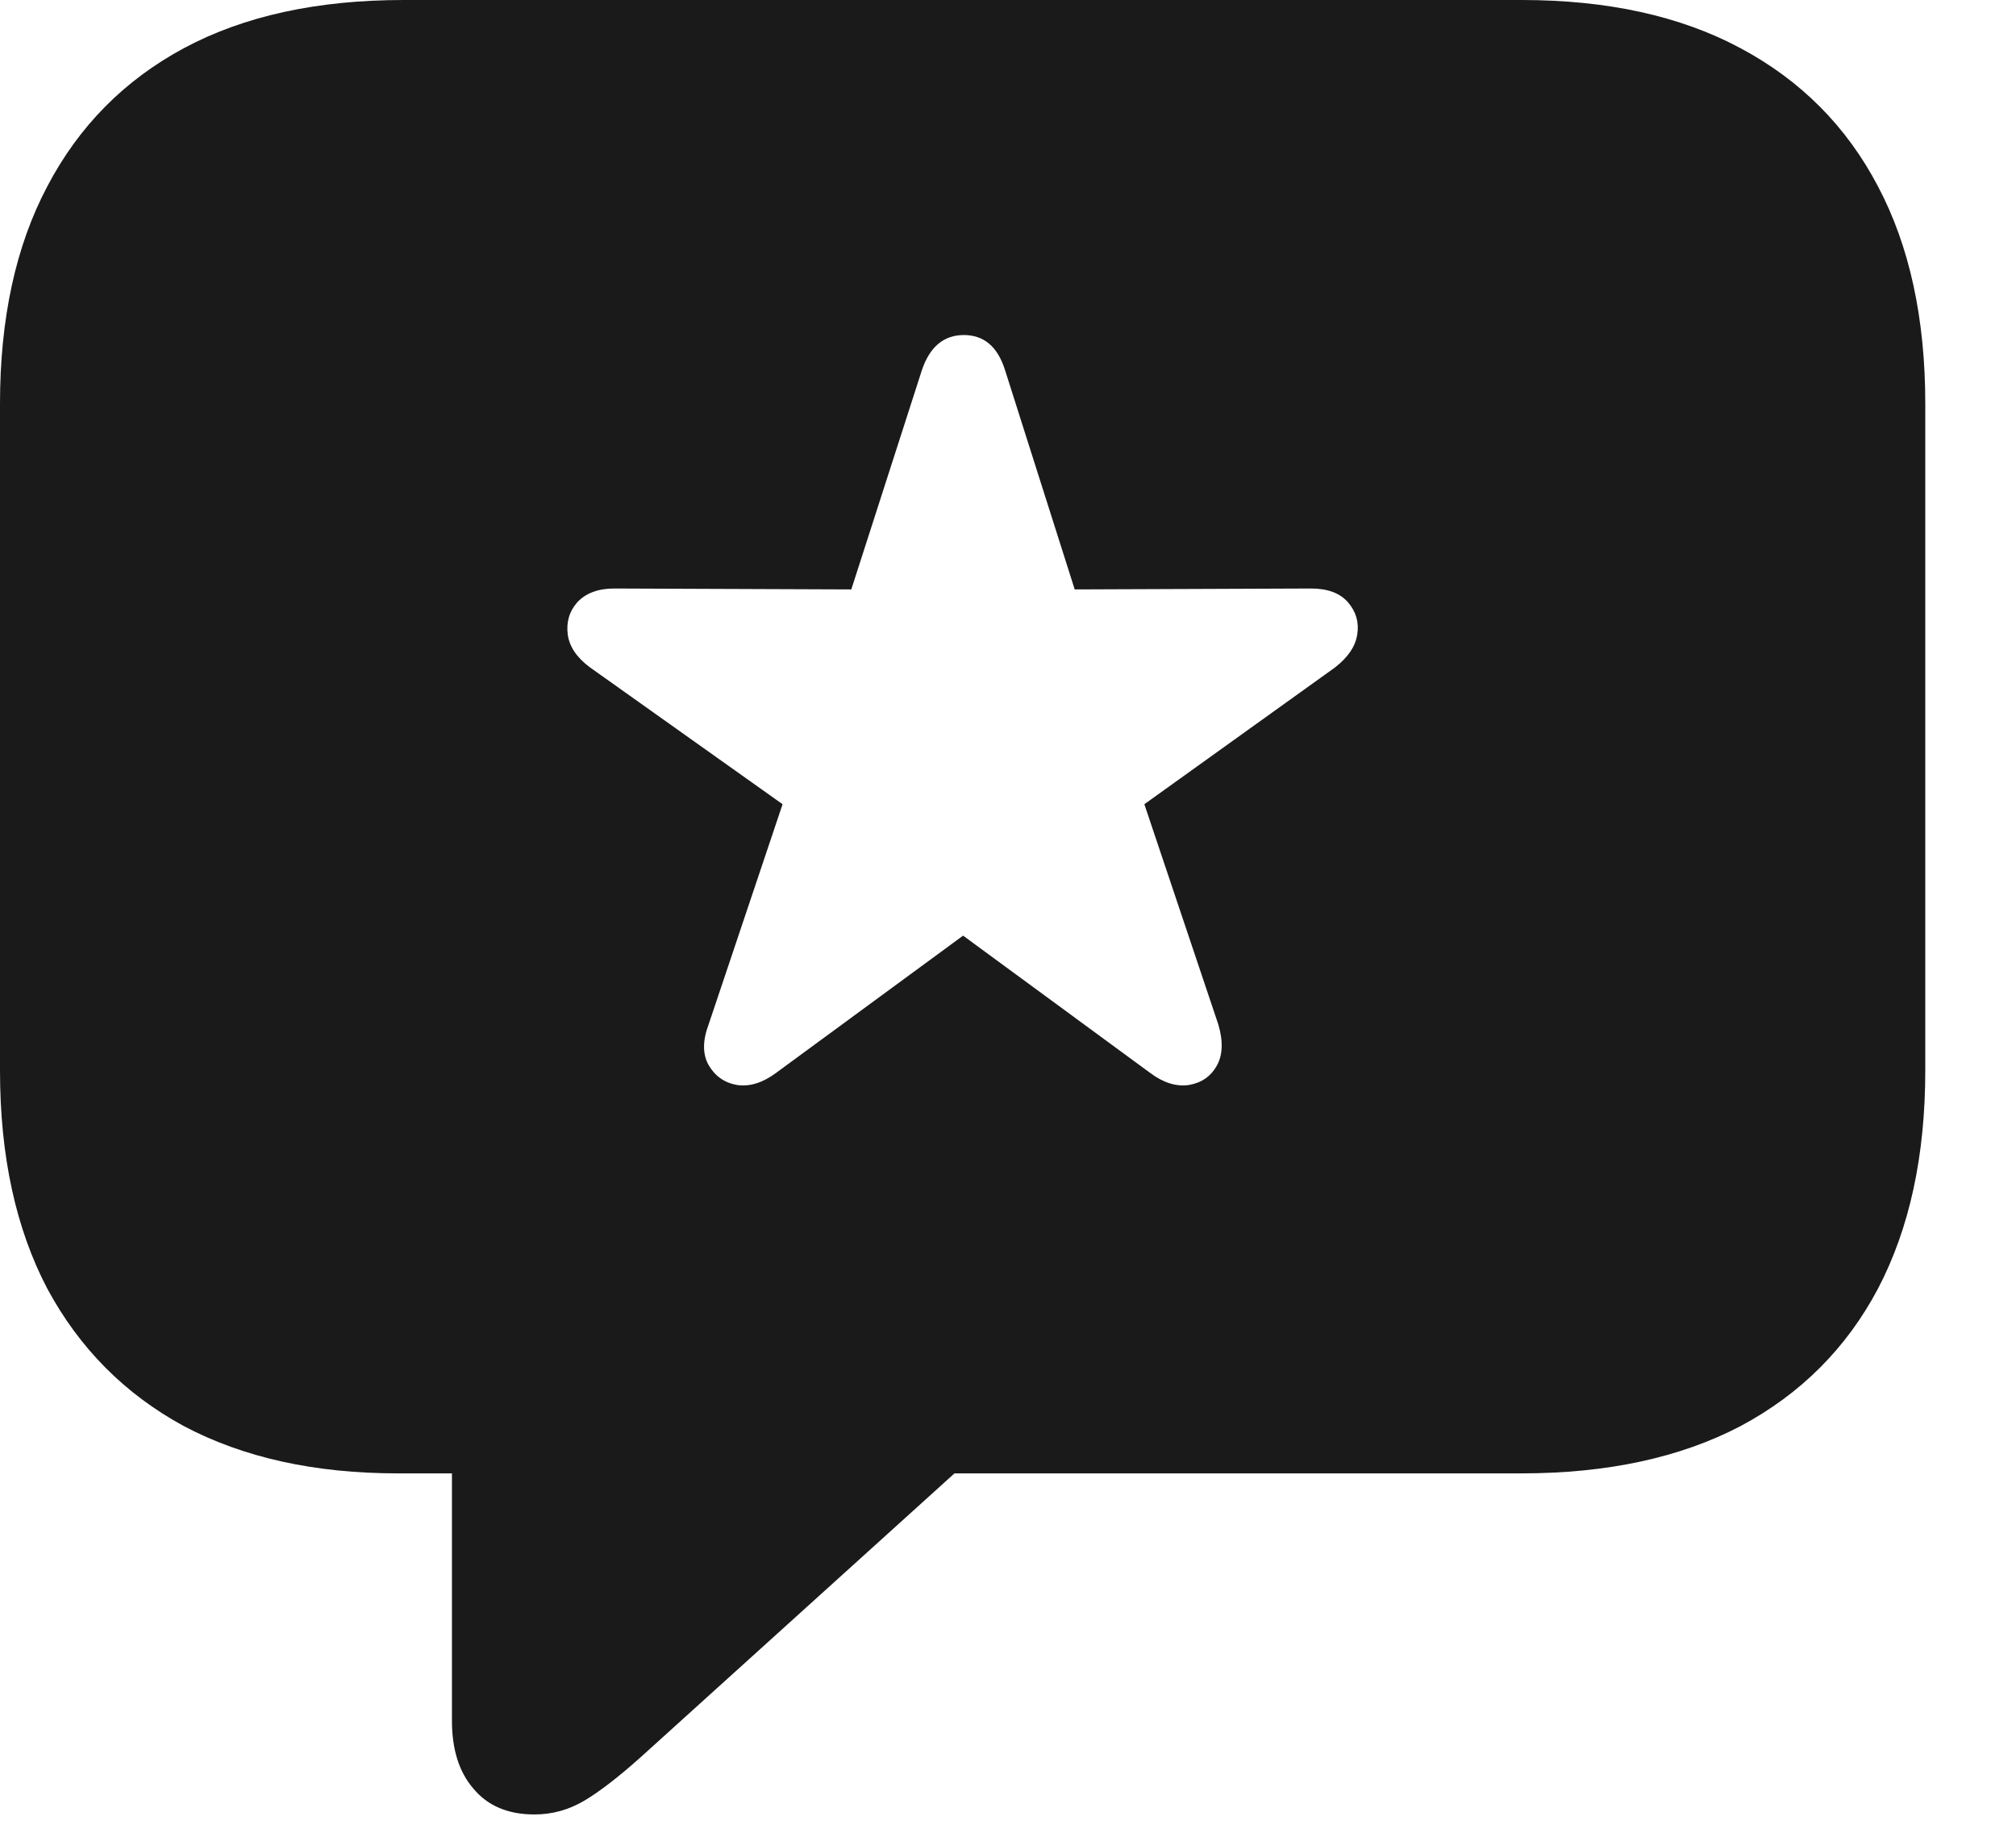 <?xml version="1.0" encoding="utf-8"?>
<svg xmlns="http://www.w3.org/2000/svg" fill="none" height="100%" overflow="visible" preserveAspectRatio="none" style="display: block;" viewBox="0 0 11 10" width="100%">
<path d="M4.233 5.855L5.255 5.105L6.277 5.855C6.348 5.908 6.419 5.93 6.487 5.92C6.556 5.908 6.606 5.873 6.638 5.817C6.672 5.758 6.675 5.681 6.647 5.588L6.244 4.388L7.284 3.642C7.356 3.586 7.397 3.525 7.406 3.459C7.416 3.394 7.398 3.336 7.355 3.286C7.311 3.236 7.244 3.211 7.153 3.211L5.864 3.216L5.484 2.02C5.444 1.892 5.369 1.828 5.259 1.828C5.15 1.828 5.073 1.892 5.03 2.02L4.645 3.216L3.352 3.211C3.264 3.211 3.197 3.236 3.15 3.286C3.106 3.336 3.089 3.395 3.098 3.464C3.108 3.53 3.148 3.589 3.22 3.642L4.27 4.388L3.867 5.588C3.833 5.678 3.833 5.753 3.867 5.812C3.902 5.872 3.953 5.908 4.022 5.92C4.091 5.93 4.161 5.908 4.233 5.855ZM2.916 9.9C2.772 9.9 2.661 9.853 2.583 9.759C2.505 9.669 2.466 9.545 2.466 9.389V8.039H2.17C1.717 8.039 1.328 7.953 1.003 7.781C0.681 7.606 0.433 7.356 0.258 7.031C0.086 6.703 0 6.306 0 5.841V2.203C0 1.738 0.086 1.342 0.258 1.017C0.43 0.689 0.678 0.438 1.003 0.263C1.331 0.087 1.731 0 2.203 0H8.302C8.77 0 9.169 0.087 9.497 0.263C9.825 0.438 10.075 0.689 10.247 1.017C10.419 1.342 10.505 1.738 10.505 2.203V5.841C10.505 6.306 10.419 6.703 10.247 7.031C10.075 7.356 9.825 7.606 9.497 7.781C9.169 7.953 8.77 8.039 8.302 8.039H5.208L3.492 9.591C3.373 9.697 3.272 9.775 3.188 9.825C3.103 9.875 3.013 9.9 2.916 9.9Z" fill="#1A1A1A" id=""/>
</svg>